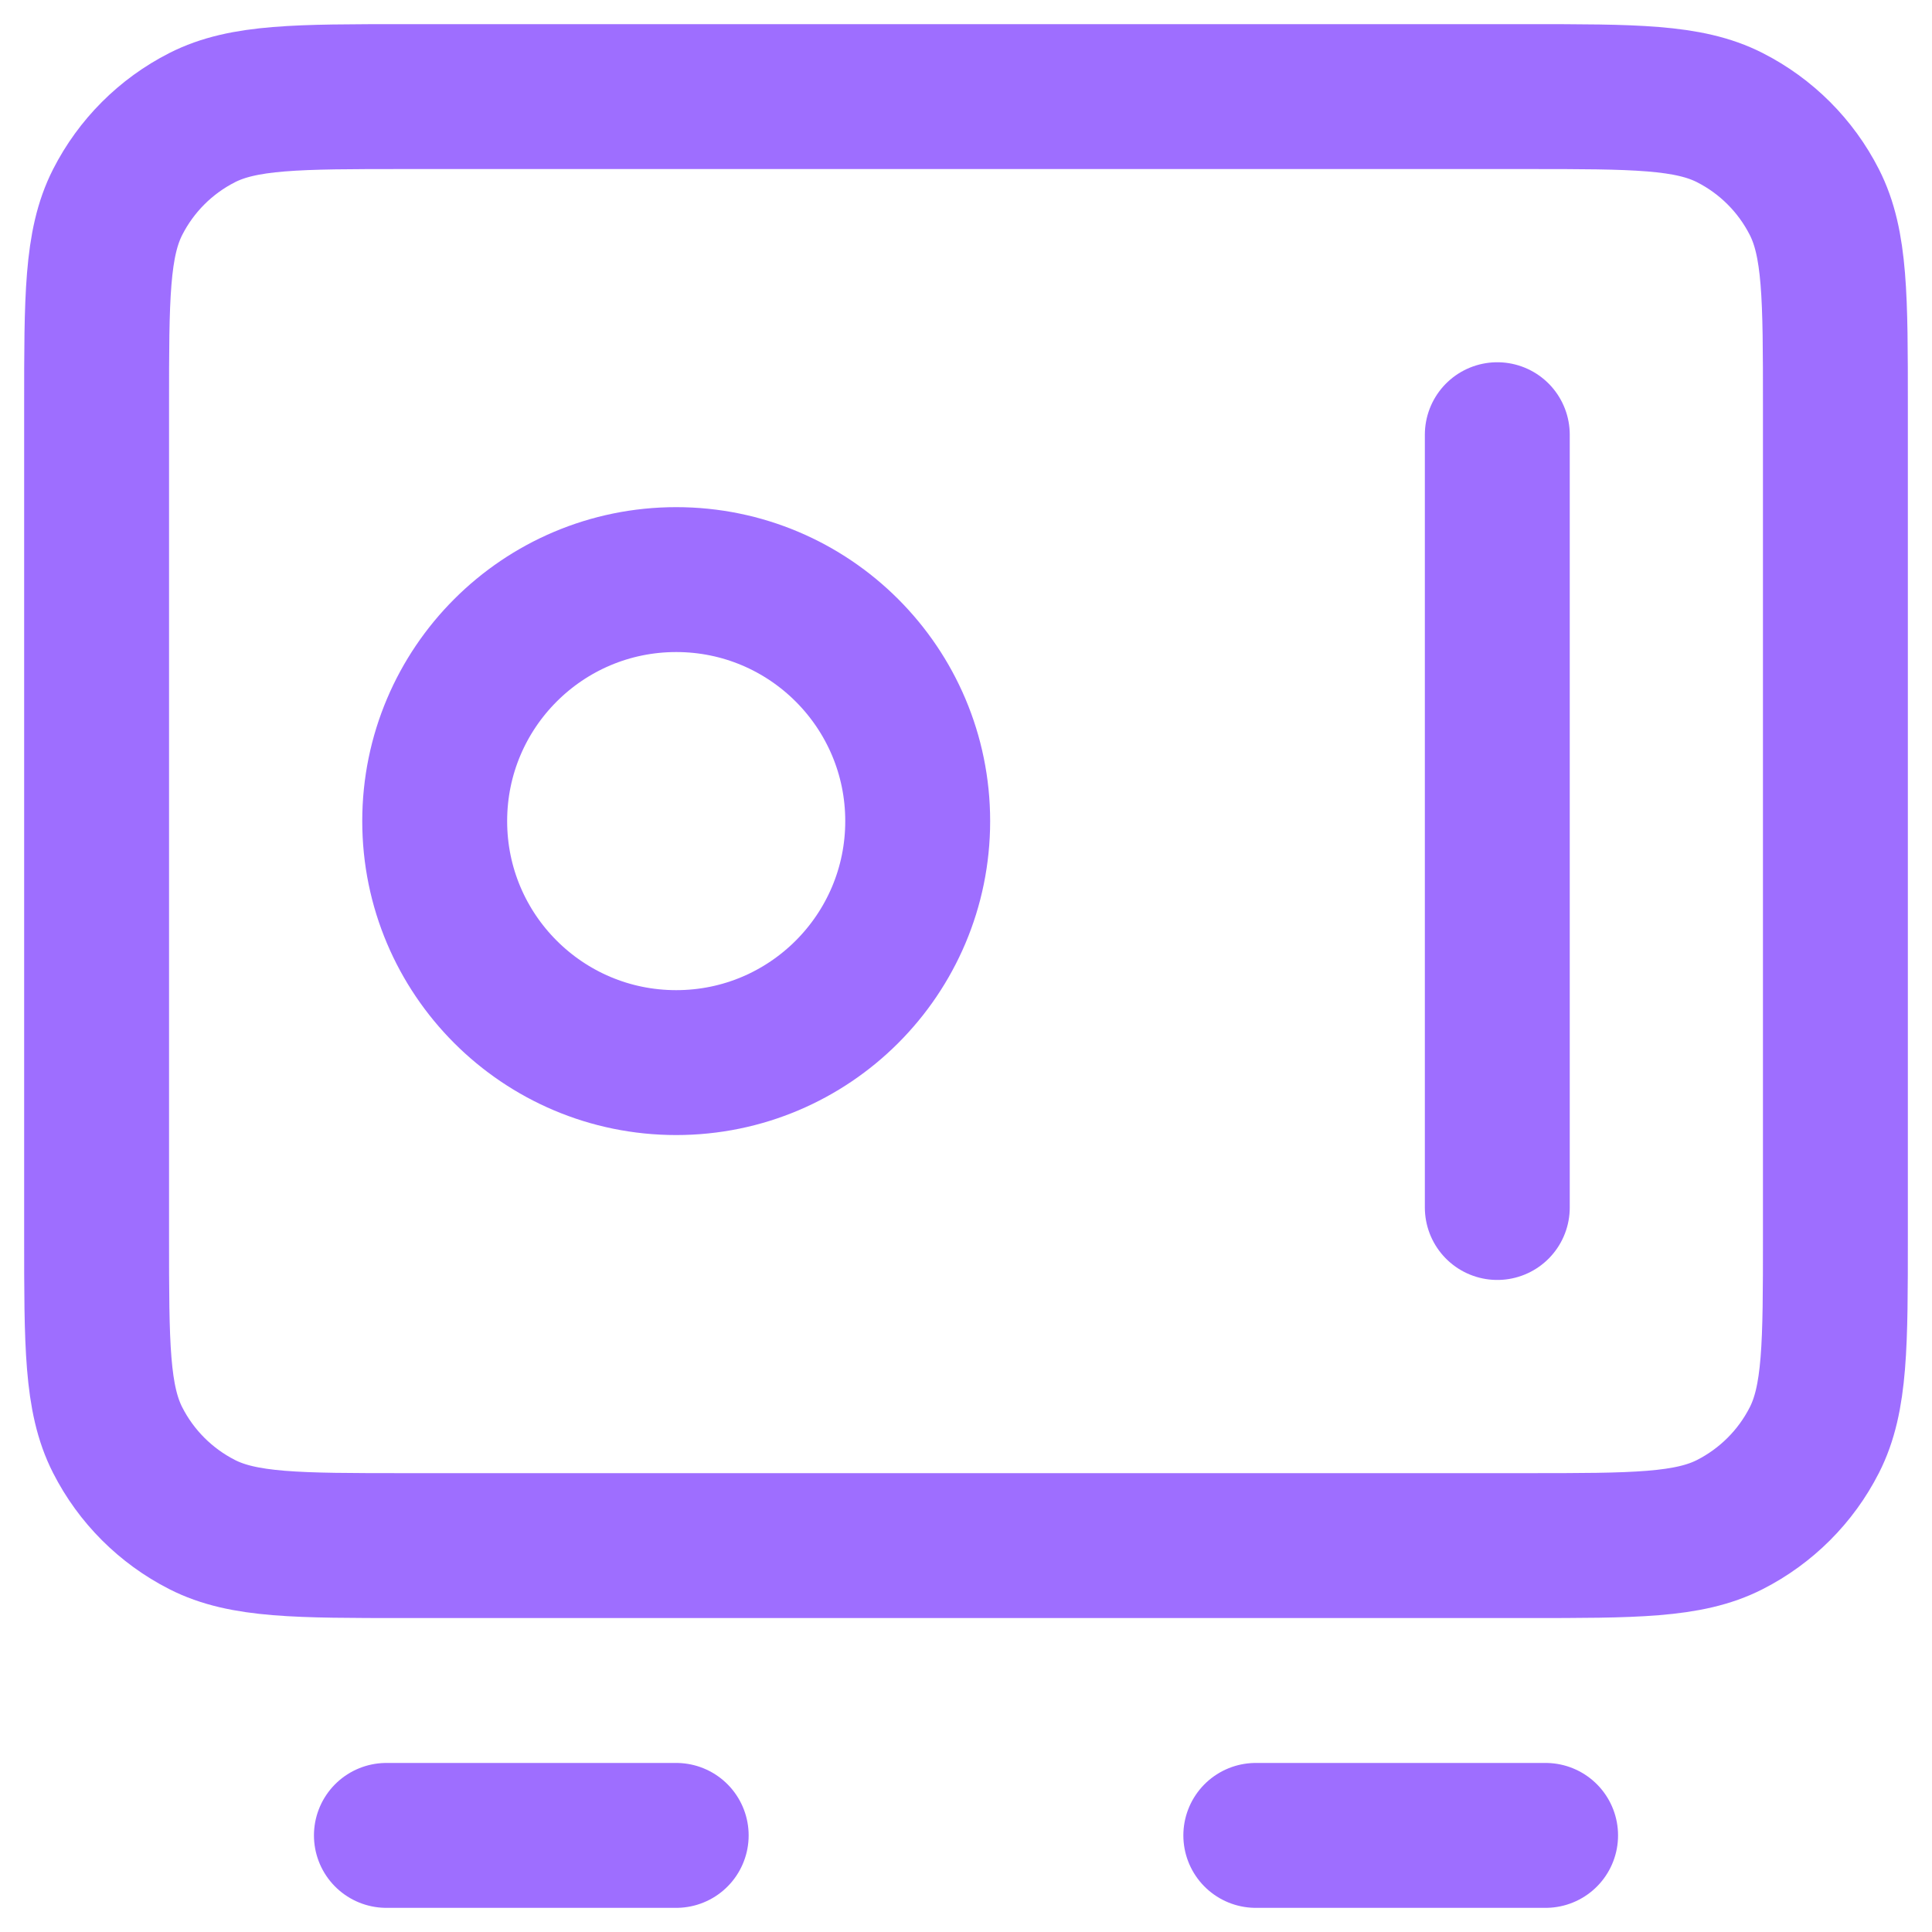 <?xml version="1.0" encoding="UTF-8"?>
<svg xmlns="http://www.w3.org/2000/svg" width="40" height="40" viewBox="0 0 40 40" fill="none">
  <path d="M8 38H14M26 38H32M31 9V25M2 8.4L2 25.6C2 27.84 2 28.96 2.436 29.816C2.819 30.569 3.431 31.18 4.184 31.564C5.04 32 6.16 32 8.4 32L31.6 32C33.84 32 34.96 32 35.816 31.564C36.569 31.18 37.181 30.569 37.564 29.816C38 28.96 38 27.84 38 25.6V8.4C38 6.16 38 5.04 37.564 4.184C37.181 3.431 36.569 2.819 35.816 2.436C34.96 2 33.84 2 31.6 2L8.4 2C6.16 2 5.04 2 4.184 2.436C3.431 2.819 2.819 3.431 2.436 4.184C2 5.04 2 6.16 2 8.4ZM19 17C19 19.761 16.761 22 14 22C11.239 22 9 19.761 9 17C9 14.239 11.239 12 14 12C16.761 12 19 14.239 19 17Z" stroke="#9E6EFF" stroke-width="3" stroke-linecap="round" stroke-linejoin="round"></path>
</svg>
